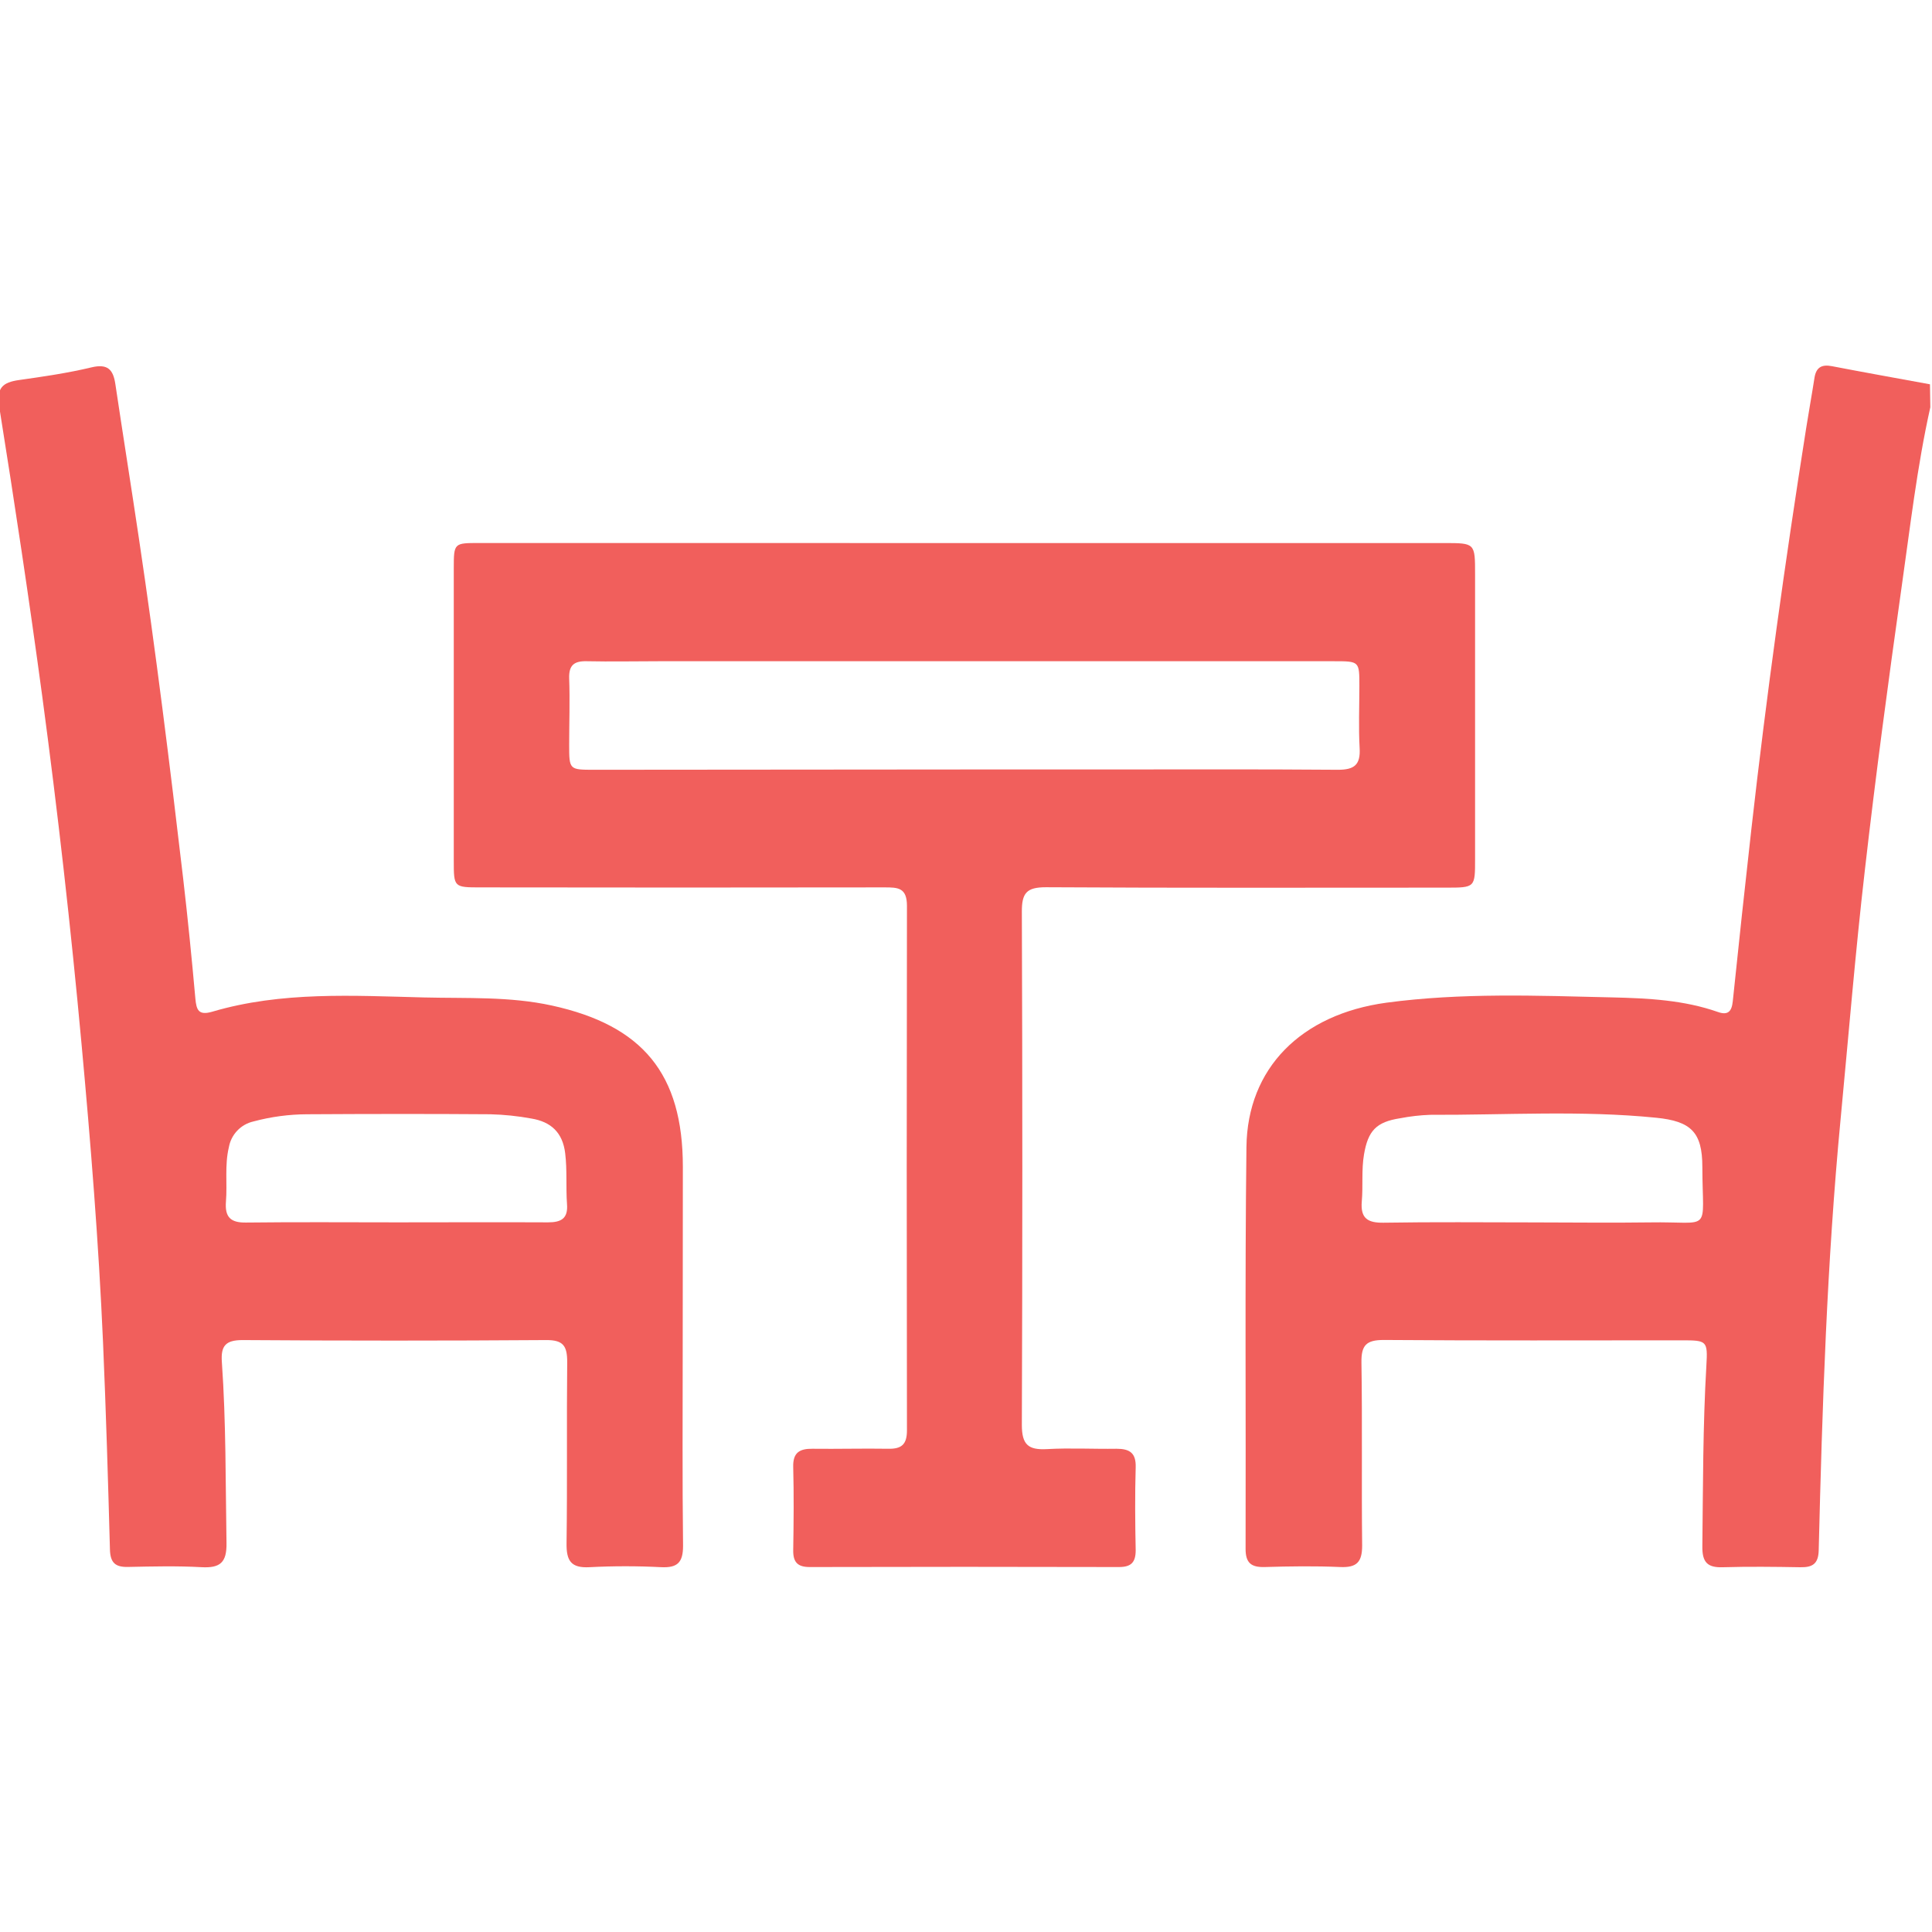<svg width="512" height="512" viewBox="0 0 512 512" fill="none" xmlns="http://www.w3.org/2000/svg">
<g clip-path="url(#clip0_992_194)">
<g clip-path="url(#clip1_992_194)">
<path d="M511.556 107.923C508.029 123.702 506.212 139.748 503.927 155.714C500.414 180.604 497.073 205.508 494.214 230.532C491.676 252.51 489.872 274.622 487.775 296.613C484.154 334.597 482.911 372.768 481.976 410.832C481.896 414.426 480.346 415.401 477.1 415.334C470.259 415.214 463.418 415.134 456.591 415.334C452.463 415.481 451.1 413.998 451.14 409.843C451.327 393.811 451.274 377.858 452.209 361.879C452.596 355.306 452.329 355.199 445.702 355.199C419.369 355.199 393.035 355.306 366.715 355.105C362.066 355.105 360.73 356.508 360.797 361.078C361.051 377.244 360.797 393.41 360.984 409.576C360.984 413.998 359.541 415.455 355.199 415.281C348.518 414.987 341.838 415.081 335.158 415.281C331.617 415.375 330.081 414.239 330.094 410.444C330.201 374.946 329.894 339.447 330.321 303.948C330.575 283.079 344.791 268.81 367.41 265.724C387.29 263.052 407.304 263.853 427.278 264.321C436.791 264.548 446.264 265.016 455.335 268.209C457.901 269.104 458.916 268.062 459.197 265.417C460.773 250.203 462.416 234.986 464.127 219.764C468.135 184.198 473.078 148.766 478.663 113.414C479.357 108.979 480.172 104.556 480.867 100.054C481.308 97.382 482.751 96.513 485.45 97.035C494.107 98.705 502.818 100.254 511.463 101.844L511.556 107.923ZM406.169 323.949C416.496 323.949 426.824 324.096 437.152 323.949C453.919 323.655 451.18 327.115 451.14 309.252C451.14 300.034 448.134 297.134 438.902 296.212C418.968 294.208 398.968 295.518 379.007 295.438C376.342 295.535 373.689 295.838 371.071 296.346C364.725 297.321 362.547 299.646 361.478 305.926C360.77 310.067 361.251 314.249 360.89 318.377C360.503 322.907 362.467 324.096 366.702 324.029C379.849 323.815 393.009 323.935 406.169 323.949Z" fill="#F15F5C"/>
<path d="M255.864 143.916H382.788C390.911 143.916 390.911 143.916 390.911 152.213V227.686C390.911 235.235 390.911 235.235 383.149 235.235C347.824 235.235 312.499 235.342 277.174 235.128C272.016 235.128 270.774 236.691 270.801 241.661C270.97 286.98 270.97 332.299 270.801 377.618C270.801 382.802 272.457 384.298 277.401 384.031C283.547 383.683 289.732 384.031 295.892 383.937C299.352 383.937 301.089 385.019 300.969 388.854C300.755 396.189 300.822 403.55 300.969 410.845C300.969 414.065 299.739 415.281 296.546 415.281C269.22 415.21 241.893 415.21 214.566 415.281C211.32 415.281 210.158 413.945 210.211 410.792C210.331 403.457 210.398 396.095 210.211 388.8C210.091 384.899 211.948 383.897 215.341 383.937C222.022 384.017 228.702 383.83 235.382 383.937C238.989 384.017 240.366 382.735 240.352 379.007C240.272 332.691 240.272 286.375 240.352 240.058C240.352 235.222 237.947 235.168 234.433 235.168C198.806 235.222 163.146 235.222 127.456 235.168C120.268 235.168 120.255 235.168 120.255 228.074C120.255 202.244 120.255 176.413 120.255 150.583C120.255 143.903 120.335 143.903 126.935 143.903C169.893 143.894 212.87 143.898 255.864 143.916ZM255.596 203.918H289.599C311.256 203.918 332.927 203.825 354.598 203.998C358.94 203.998 360.57 202.662 360.316 198.253C360.009 192.775 360.249 187.258 360.249 181.766C360.249 175.26 360.249 175.233 353.569 175.233H174.538C168.206 175.233 161.873 175.367 155.553 175.233C152.146 175.14 150.717 176.262 150.837 179.816C151.051 185.641 150.837 191.48 150.837 197.318C150.837 203.998 150.837 203.998 157.517 203.998L255.596 203.918Z" fill="#F15F5C"/>
<path d="M180.924 357.163C180.924 374.652 180.804 392.154 181.018 409.643C181.018 414.079 179.548 415.522 175.233 415.321C168.908 414.994 162.572 414.994 156.247 415.321C151.264 415.602 150.075 413.571 150.142 408.935C150.369 392.903 150.142 376.95 150.315 360.958C150.315 356.722 149.313 355.106 144.757 355.133C117.947 355.32 91.124 355.32 64.287 355.133C59.745 355.133 58.489 356.696 58.796 360.971C59.918 376.923 59.758 392.916 60.025 408.908C60.119 414.092 58.342 415.589 53.412 415.321C46.932 414.961 40.425 415.121 33.932 415.255C30.579 415.335 29.229 414.159 29.136 410.645C28.642 392.341 28.094 374.038 27.305 355.734C26.143 329.293 24.032 302.933 21.601 276.586C18.768 245.759 15.294 215.03 11.179 184.399C7.732 158.84 3.884 133.335 -0.19 107.884C-1.005 102.807 0.638 101.337 5.074 100.709C11.487 99.801 17.94 98.865 24.246 97.356C28.521 96.34 29.991 97.917 30.565 101.751C32.609 115.419 34.787 129.047 36.818 142.714C41.294 172.655 45.021 202.703 48.535 232.777C49.764 243.359 50.82 253.954 51.768 264.562C52.049 267.675 52.61 269.185 56.284 268.102C74.655 262.691 93.573 263.867 112.398 264.335C123.675 264.615 135.018 264.027 146.227 266.472C170.276 271.736 180.964 284.522 180.964 309.226C180.964 325.165 180.924 341.171 180.924 357.163ZM105.237 323.936C118.598 323.936 131.891 323.869 145.225 323.936C148.739 323.936 150.569 322.92 150.262 319.086C149.941 314.61 150.329 310.134 149.781 305.632C149.113 300.087 145.973 297.282 140.843 296.427C137.24 295.762 133.59 295.383 129.927 295.291C113.774 295.171 97.622 295.197 81.455 295.291C76.623 295.305 71.813 295.947 67.146 297.202C65.513 297.575 64.026 298.422 62.871 299.636C61.716 300.851 60.945 302.378 60.653 304.029C59.504 308.812 60.266 313.662 59.878 318.445C59.558 322.56 61.107 324.056 65.222 323.989C78.583 323.829 91.917 323.936 105.237 323.936Z" fill="#F15F5C"/>
</g>
</g>
<defs>
<clipPath id="clip0_992_194">
<rect width="512" height="512" fill="white"/>
</clipPath>
<clipPath id="clip1_992_194">
<rect width="512" height="318.42" fill="white" transform="translate(-0.39 96.953)"/>
</clipPath>
</defs>
</svg>
